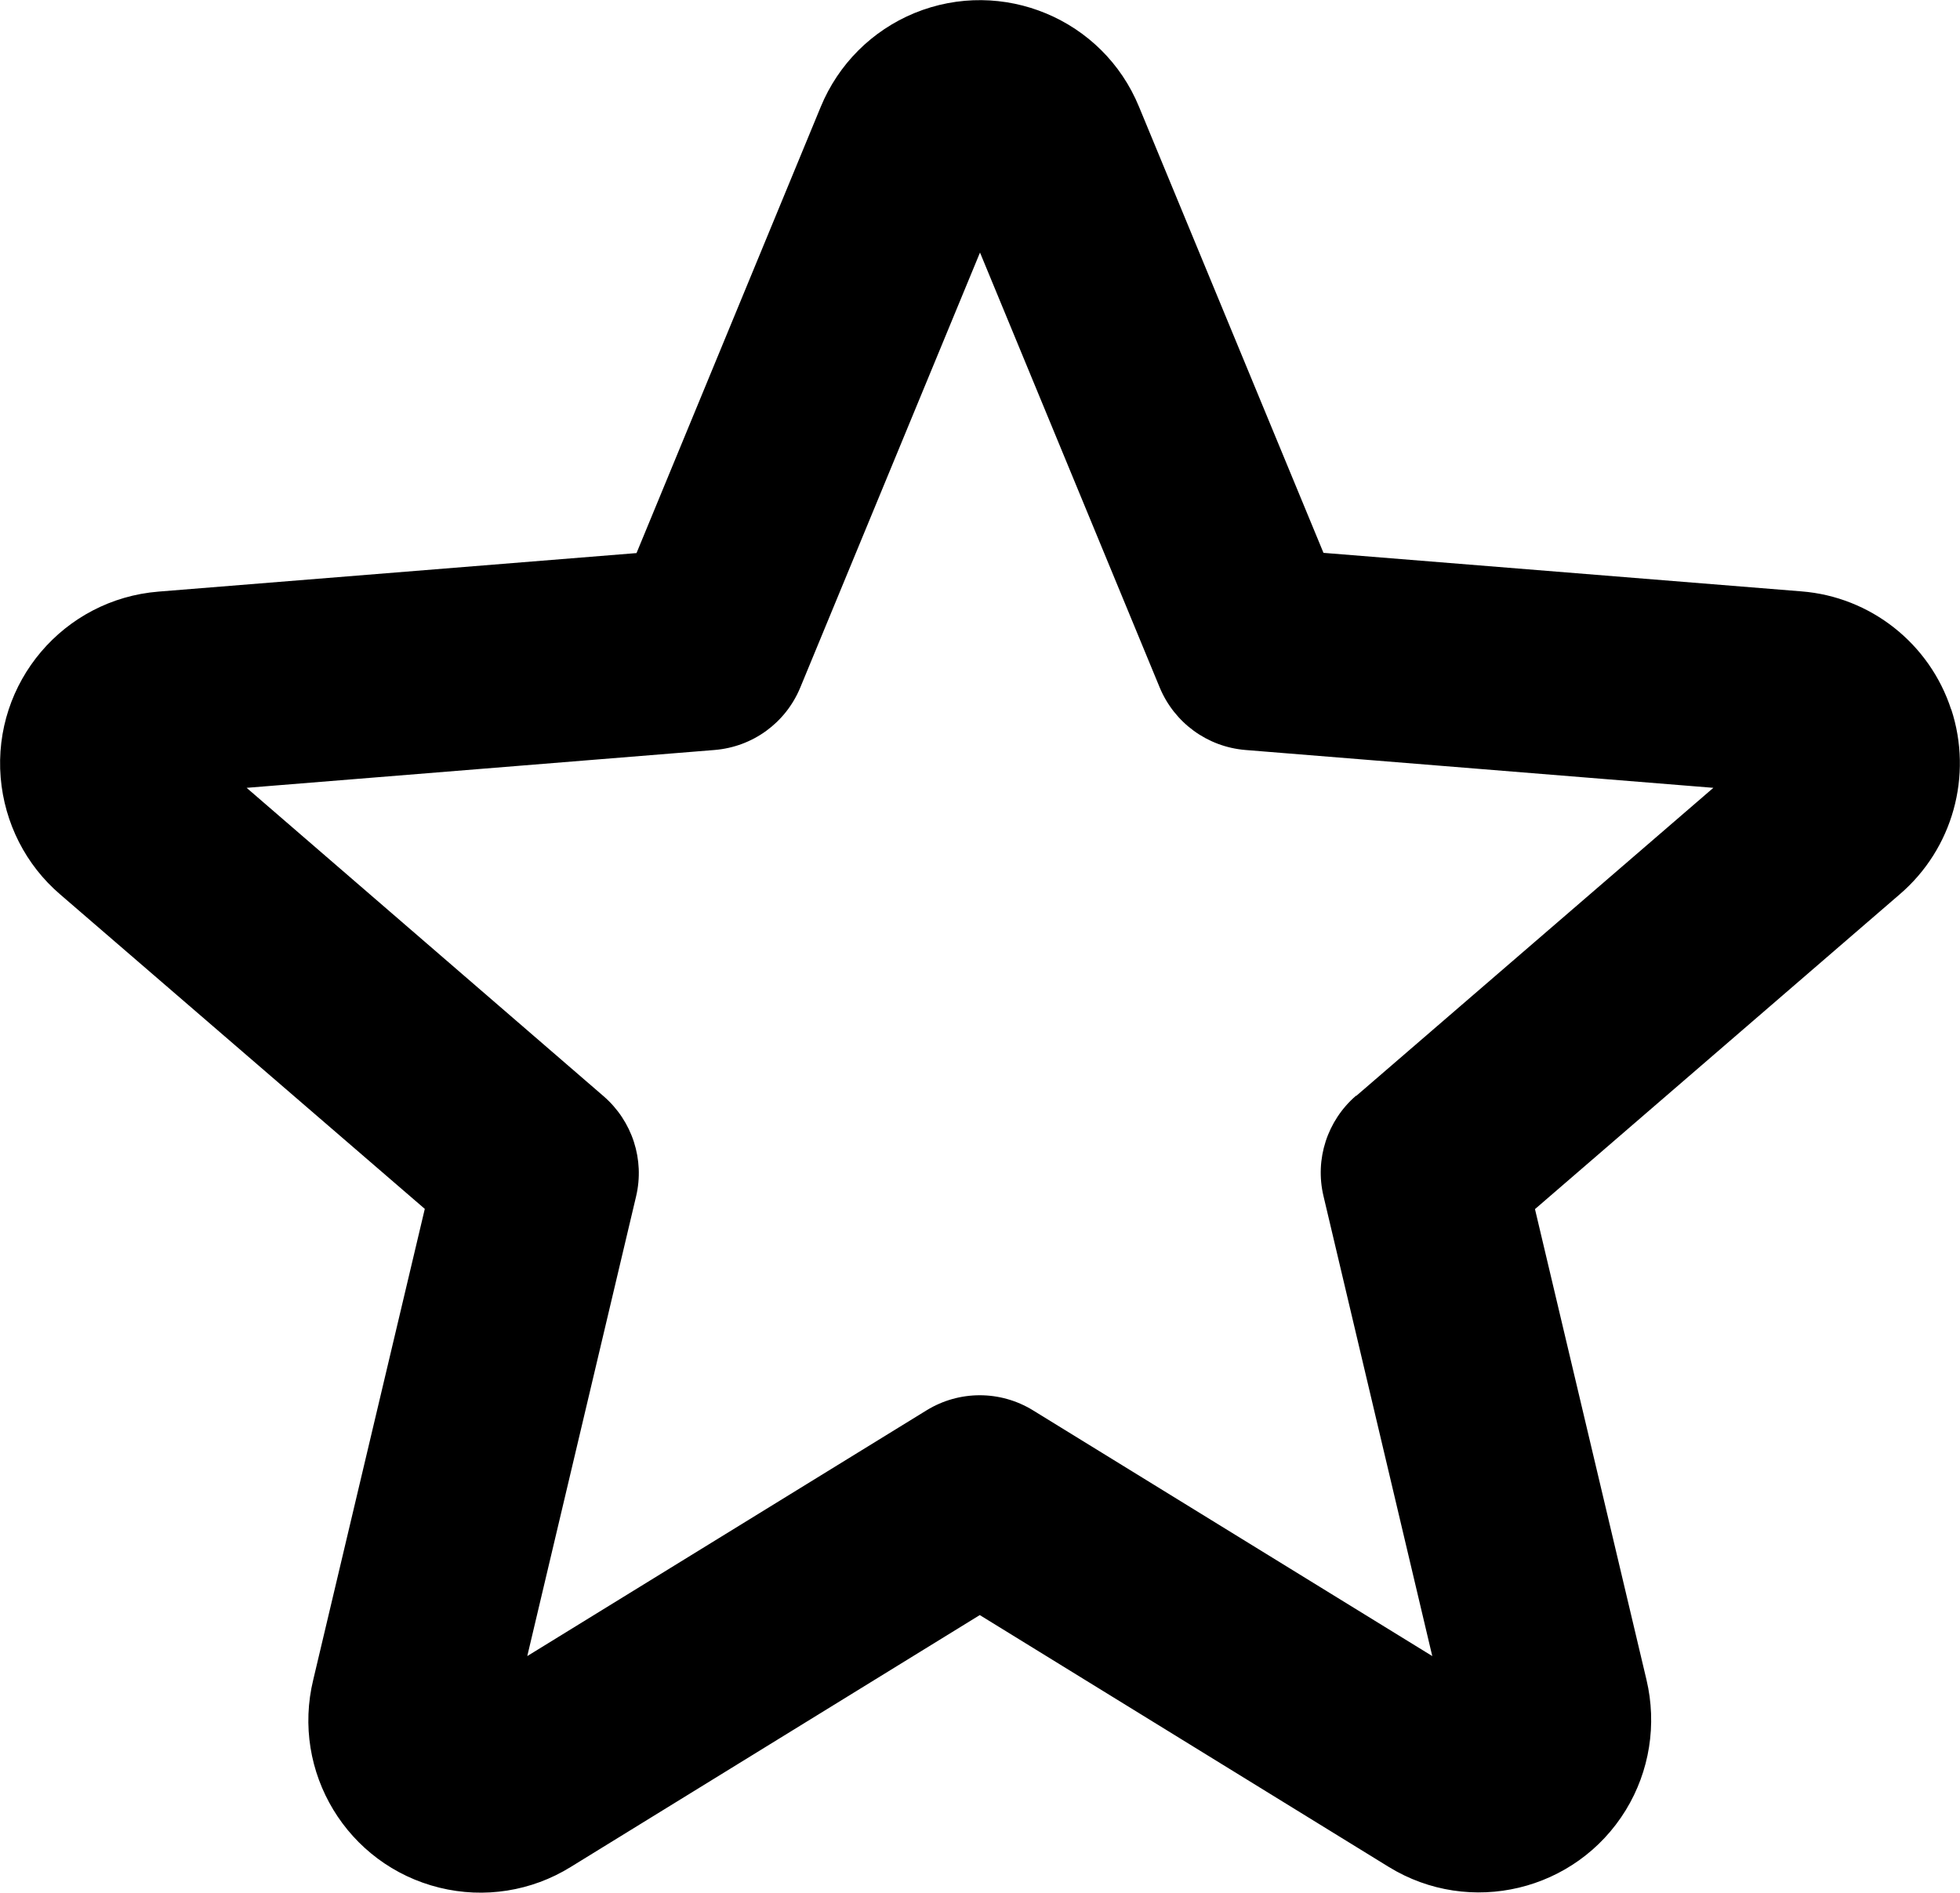 <?xml version="1.0" encoding="UTF-8"?><svg id="Layer_1" xmlns="http://www.w3.org/2000/svg" viewBox="0 0 87.02 84.02"><path d="M86.63,31.5c-.95-2.93-3.58-5.01-6.65-5.25l-21.22-1.71-8.19-19.8c-1.6-3.9-6.07-5.76-9.97-4.16-1.89.78-3.38,2.27-4.16,4.16l-8.18,19.81-21.22,1.71C2.82,26.6-.32,30.3.03,34.52c.17,2.01,1.11,3.87,2.64,5.18l16.19,13.96-4.95,20.89c-1,4.1,1.5,8.23,5.6,9.24,1.99.49,4.09.16,5.83-.92l18.16-11.18,18.16,11.18c3.6,2.21,8.31,1.08,10.52-2.52,1.06-1.73,1.39-3.81.92-5.79l-4.95-20.89,16.19-13.97c2.36-2.02,3.26-5.27,2.29-8.22ZM60.2,48.64c-1.27,1.1-1.83,2.81-1.44,4.45l4.83,20.42-17.73-10.91c-1.45-.89-3.27-.89-4.72,0l-17.73,10.91,4.83-20.4c.39-1.64-.17-3.35-1.44-4.45l-15.85-13.69,20.78-1.68c1.69-.14,3.15-1.2,3.8-2.77l7.98-19.31,7.98,19.31c.65,1.56,2.11,2.63,3.8,2.77l20.78,1.68-15.85,13.67Z"/></svg>